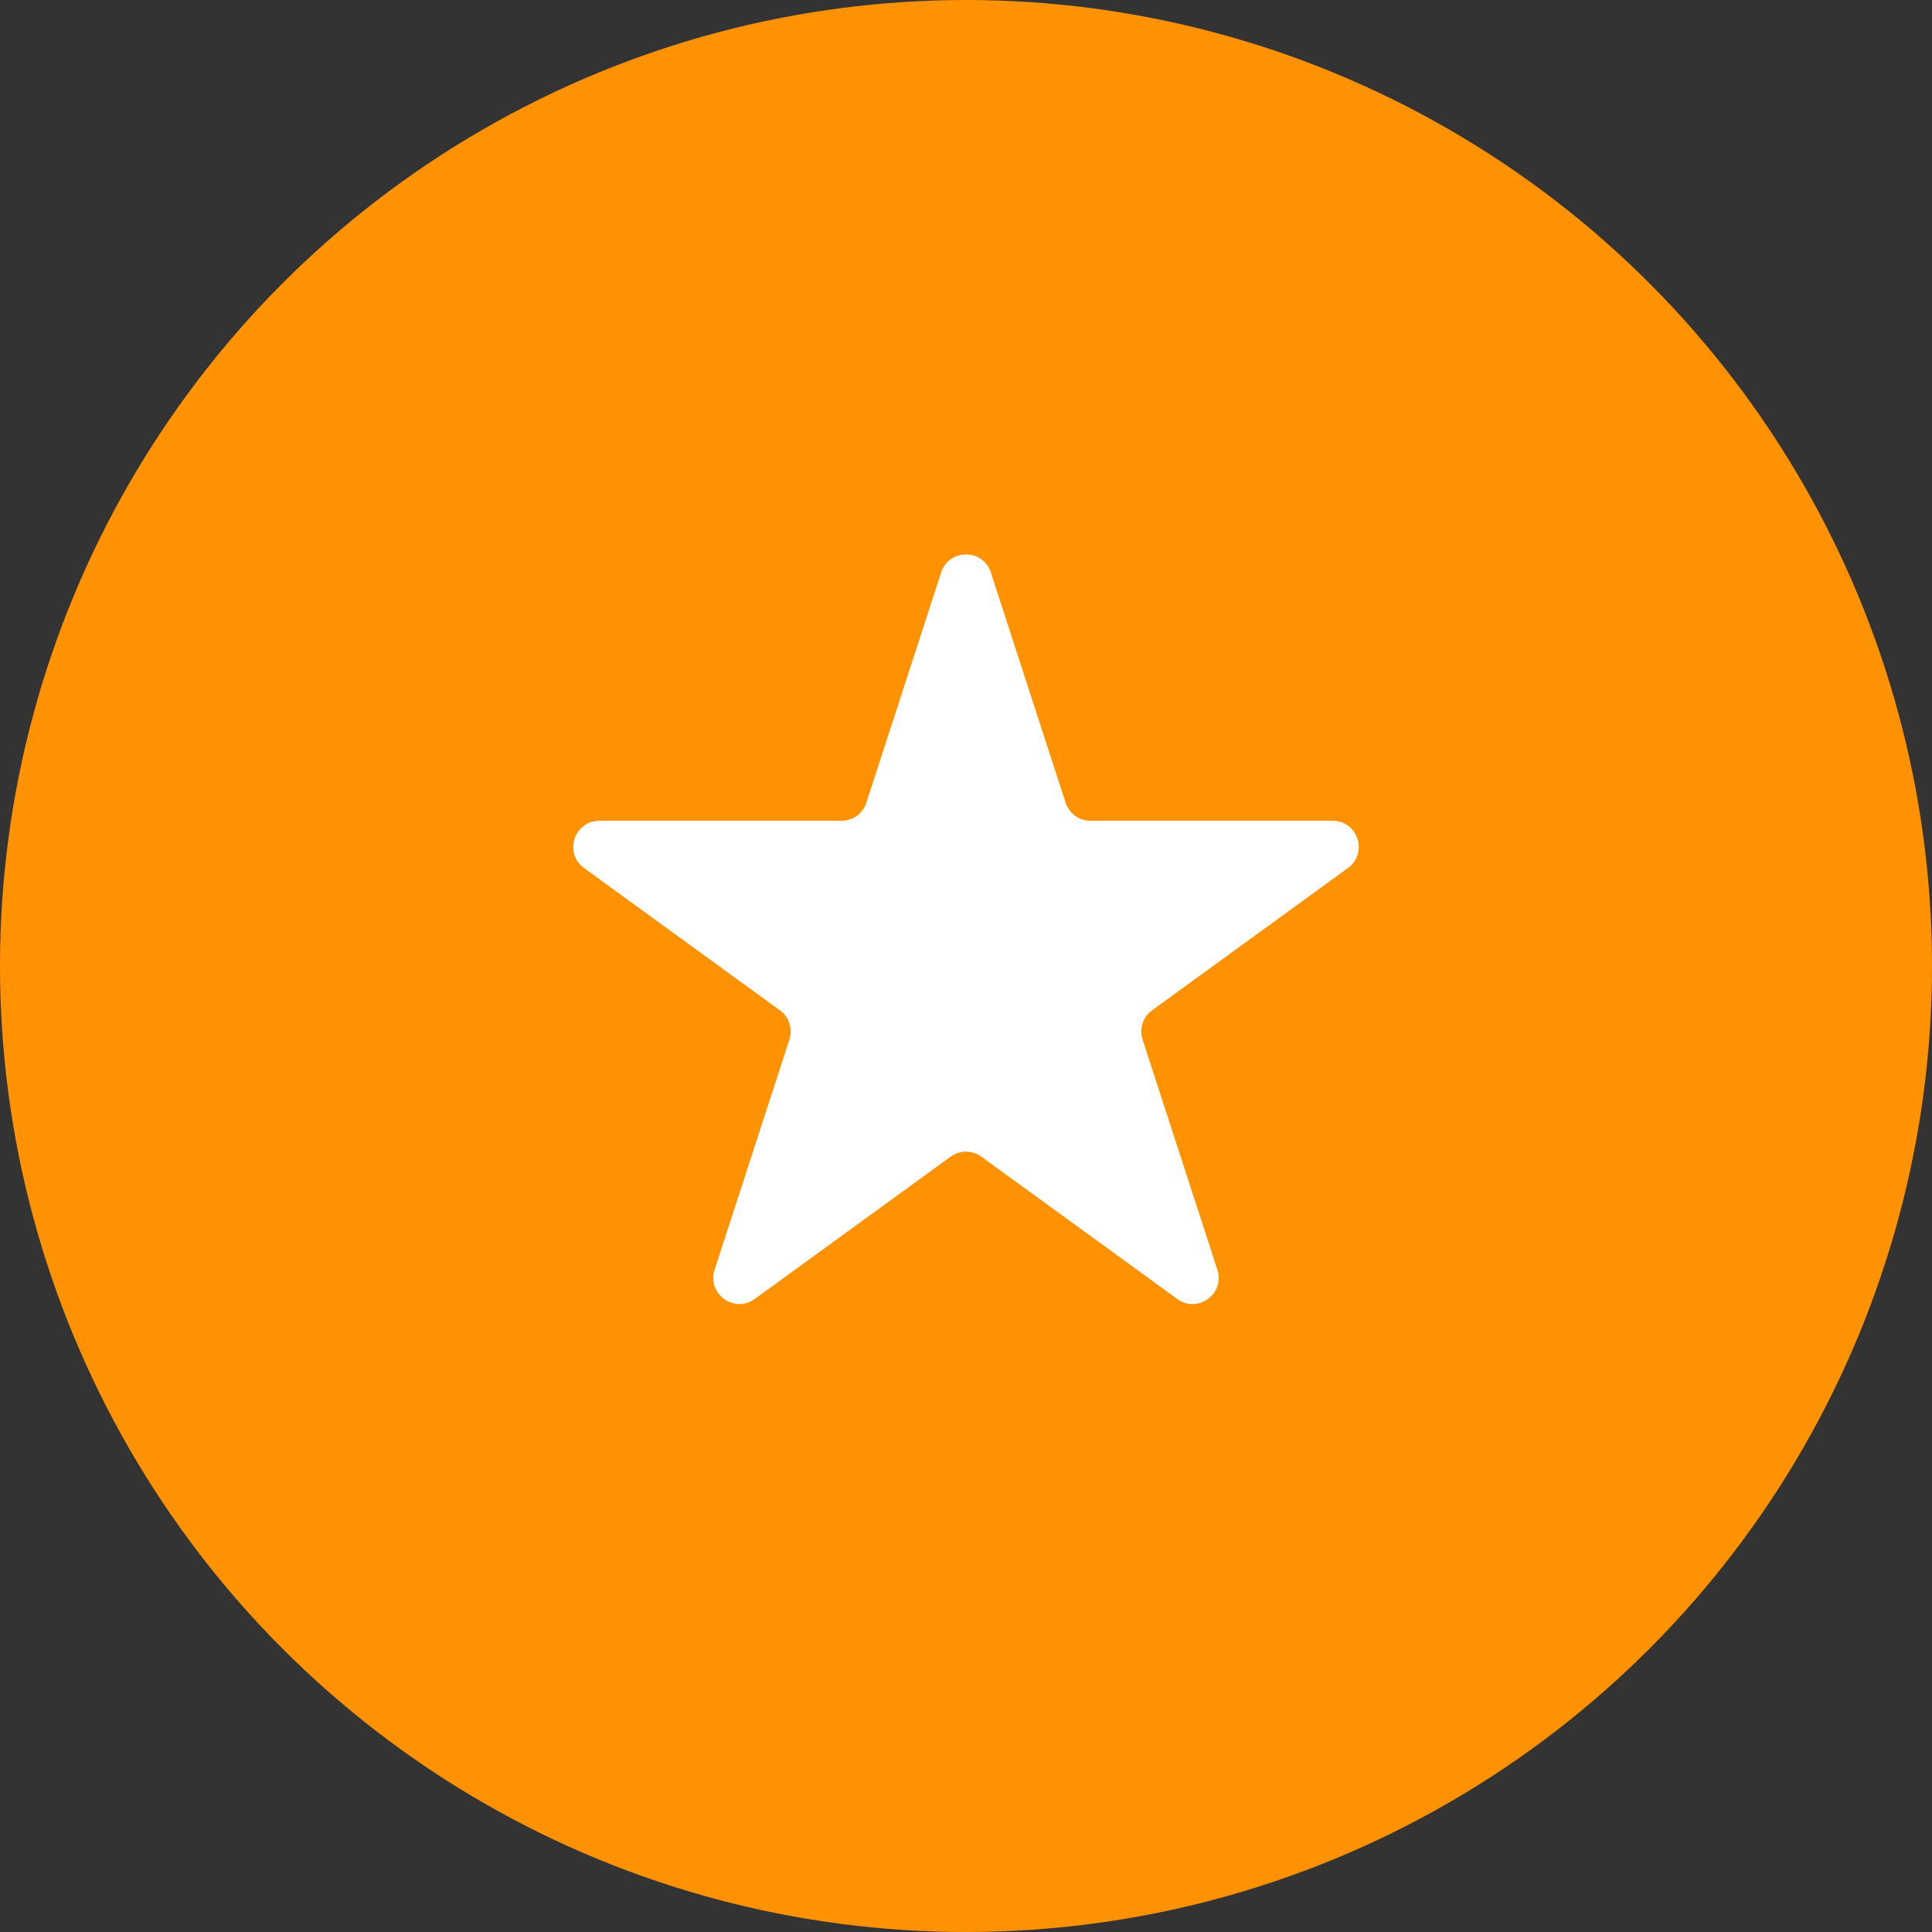<svg width="74" height="74" viewBox="0 0 74 74" fill="none" xmlns="http://www.w3.org/2000/svg">
<rect x="0" y="0" width="74" height="74" fill="#333333" stroke="none"/>
<circle cx="37" cy="37" r="37" fill="#FF9202"/>
<path d="M36.049 21.927C36.348 21.006 37.652 21.006 37.951 21.927L40.817 30.747C40.951 31.159 41.335 31.438 41.768 31.438H51.041C52.01 31.438 52.413 32.677 51.629 33.247L44.127 38.698C43.776 38.952 43.63 39.404 43.763 39.816L46.629 48.635C46.928 49.557 45.874 50.323 45.09 49.753L37.588 44.302C37.237 44.048 36.763 44.048 36.412 44.302L28.91 49.753C28.126 50.323 27.072 49.557 27.371 48.635L30.237 39.816C30.37 39.404 30.224 38.952 29.873 38.698L22.371 33.247C21.587 32.677 21.99 31.438 22.959 31.438H32.232C32.665 31.438 33.049 31.159 33.183 30.747L36.049 21.927Z" fill="white"/>
</svg>
